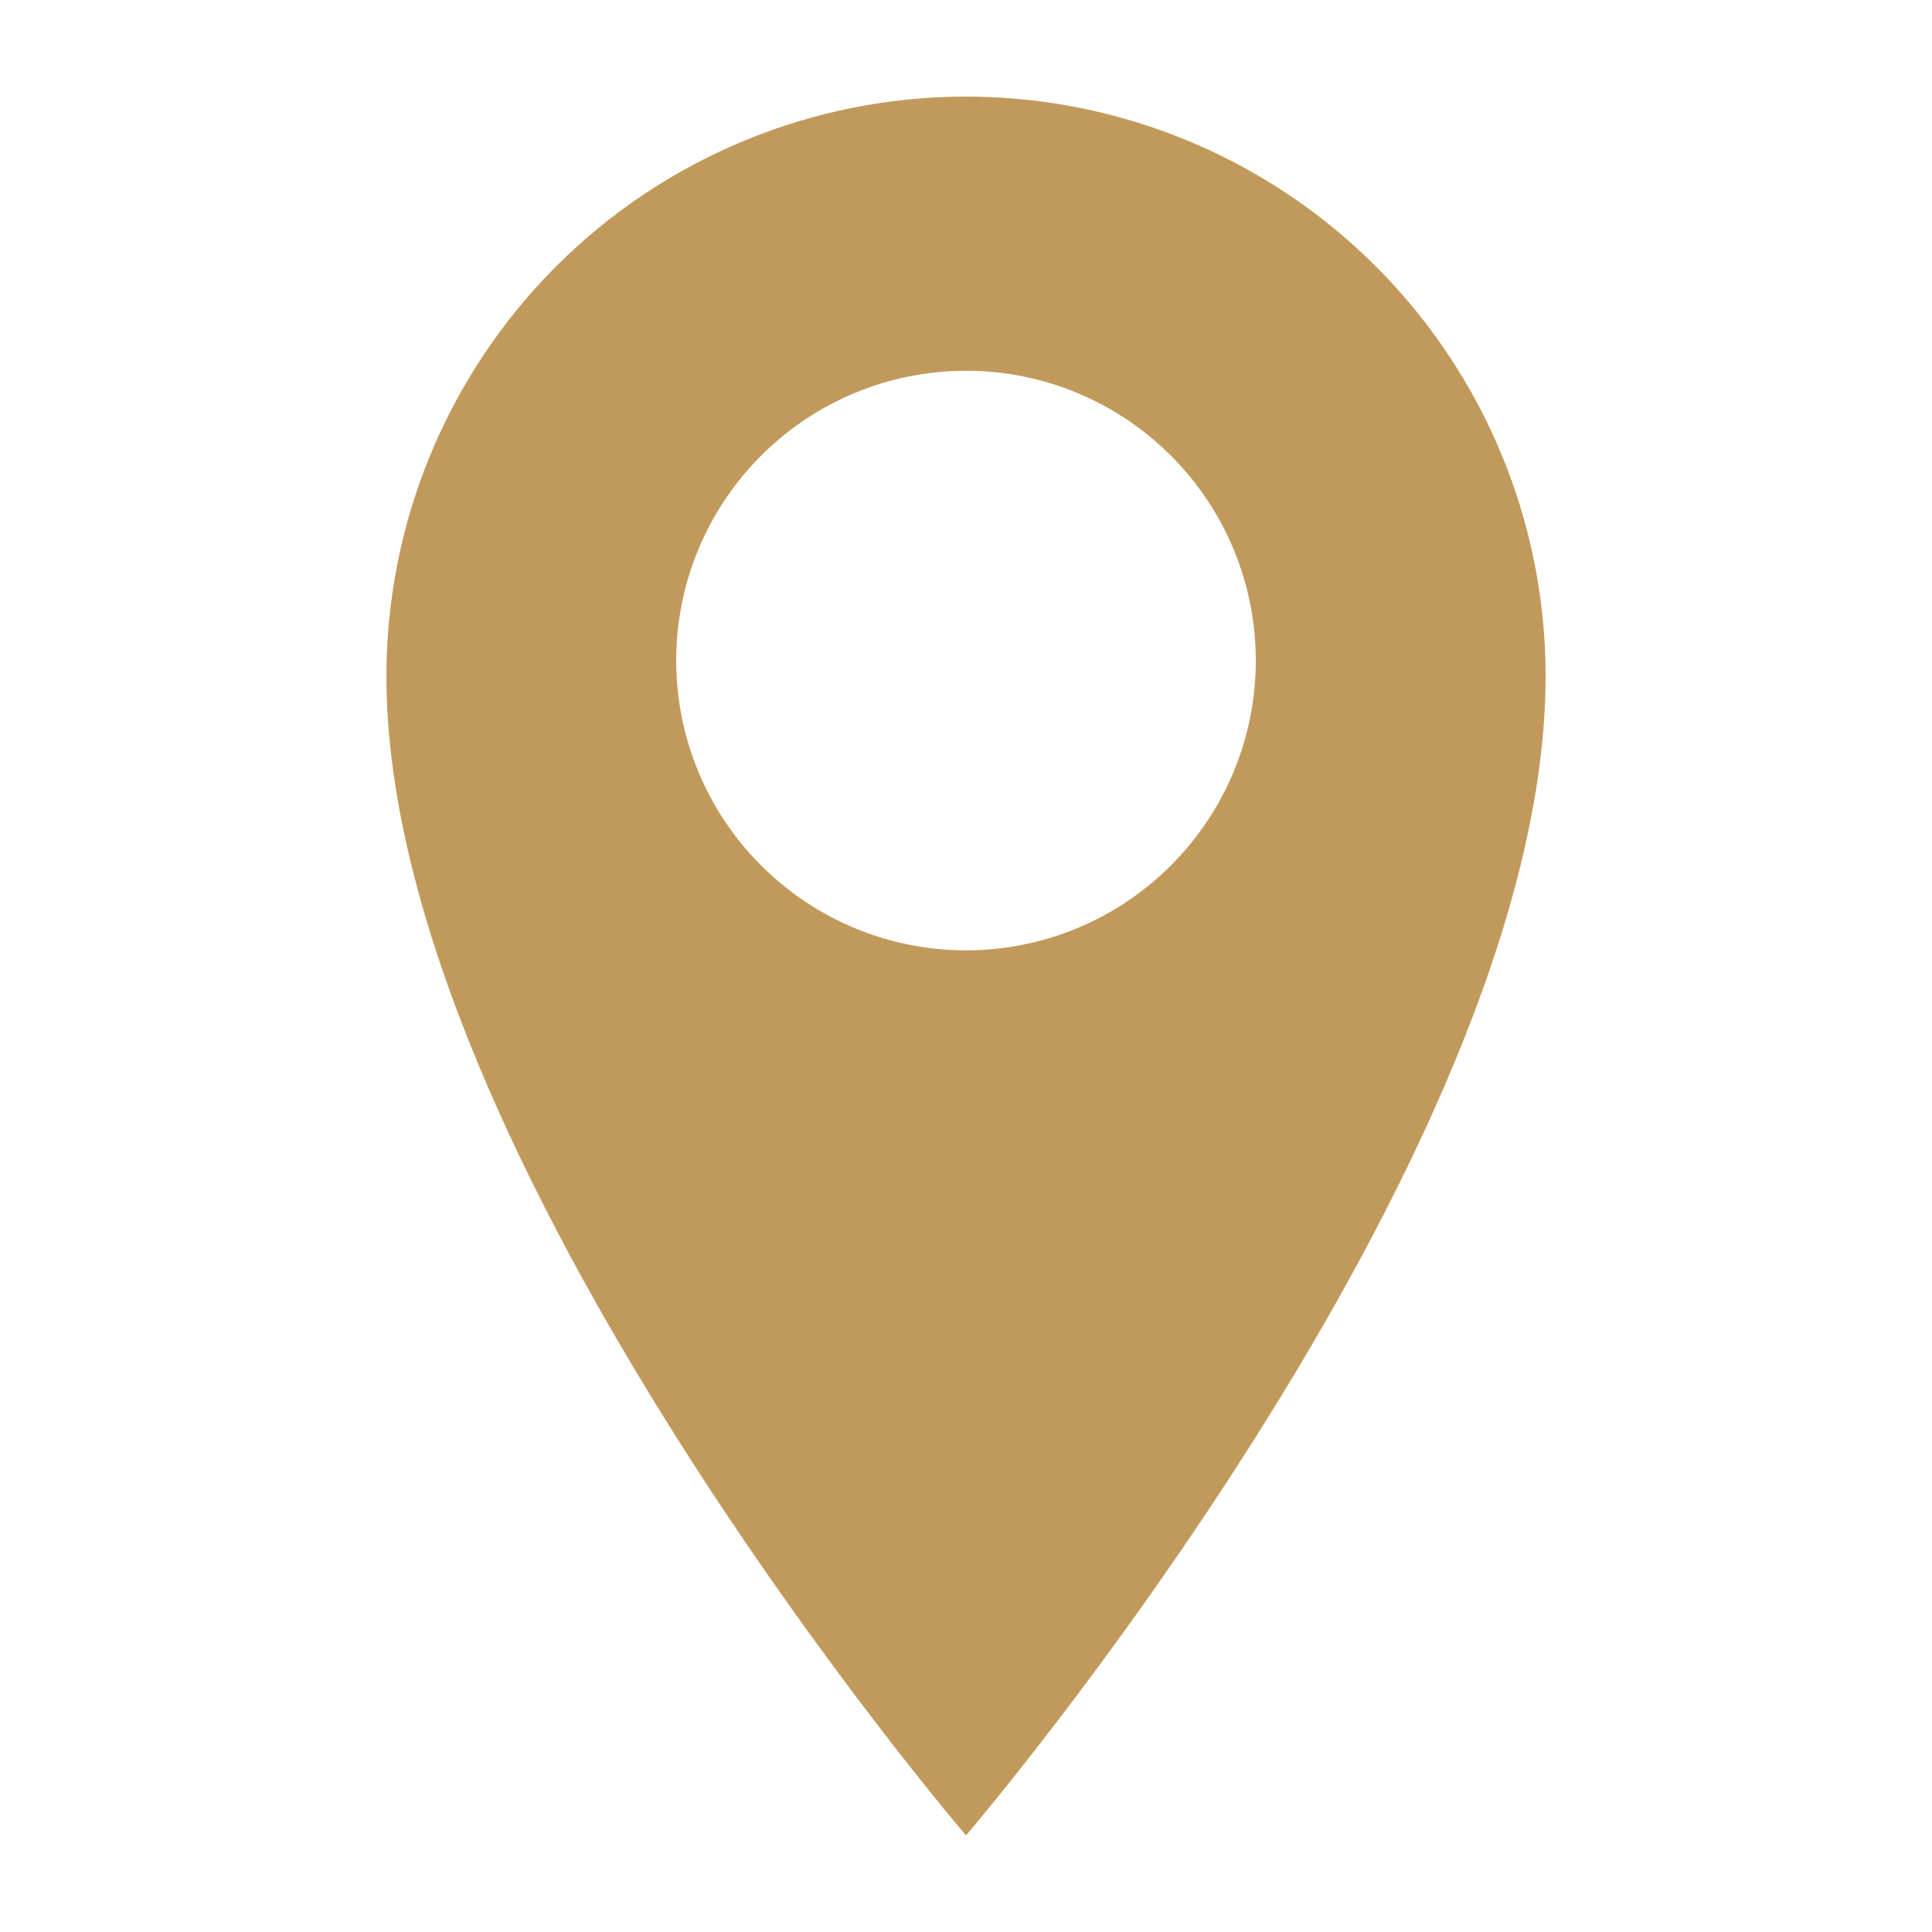 <?xml version="1.0" encoding="UTF-8"?> <svg xmlns="http://www.w3.org/2000/svg" width="20" height="20" viewBox="0 0 20 20" fill="none"> <path d="M10 1C8.409 1 6.882 1.632 5.757 2.757C4.632 3.883 4 5.409 4 7C4 12 10 19 10 19C10 19 16 12 16 7C16 5.947 15.723 4.912 15.196 4C14.669 3.088 13.912 2.33 13 1.804C12.088 1.277 11.053 1 10 1L10 1ZM10 9.838C9.204 9.838 8.441 9.522 7.879 8.959C7.316 8.397 7 7.634 7 6.838C7 6.042 7.316 5.279 7.879 4.717C8.441 4.154 9.204 3.838 10 3.838C10.796 3.838 11.559 4.154 12.121 4.717C12.684 5.279 13 6.042 13 6.838C13 7.634 12.684 8.397 12.121 8.959C11.559 9.522 10.796 9.838 10 9.838Z" fill="#C19A5B"></path> </svg> 